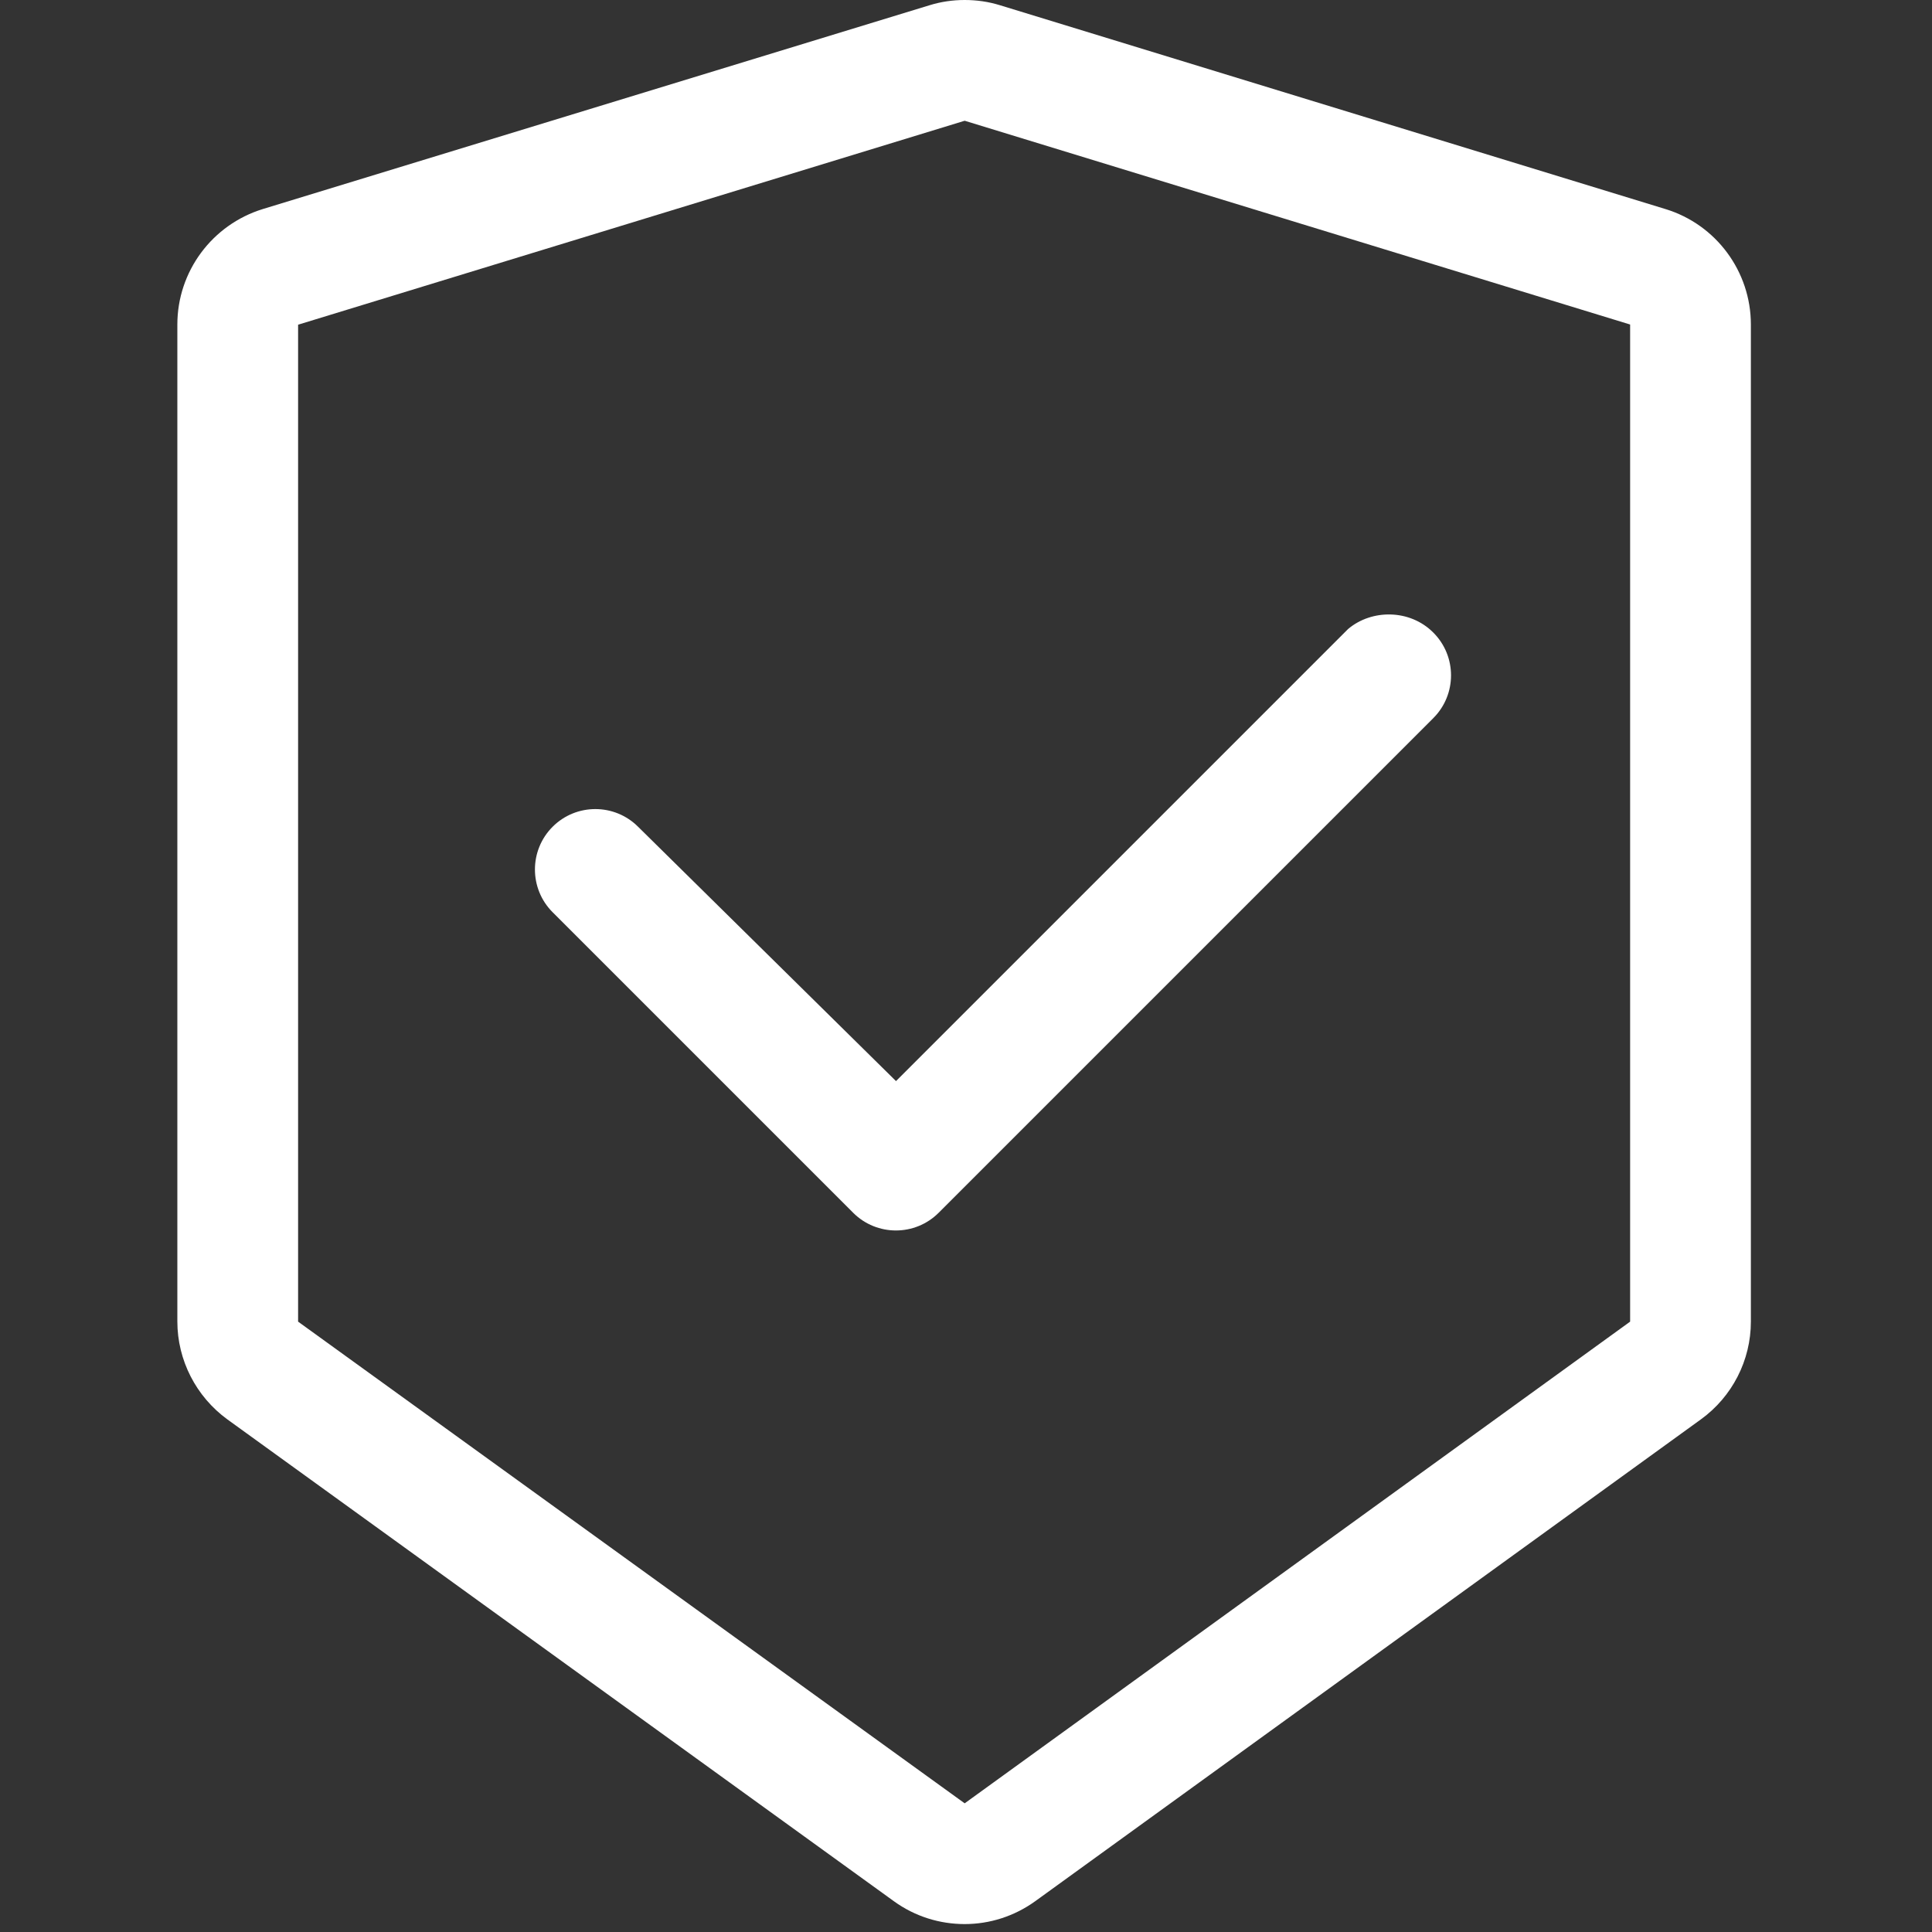 <?xml version="1.0" standalone="no"?><!DOCTYPE svg PUBLIC "-//W3C//DTD SVG 1.1//EN" "http://www.w3.org/Graphics/SVG/1.1/DTD/svg11.dtd"><svg t="1687191564217" class="icon" viewBox="0 0 1024 1024" version="1.1" xmlns="http://www.w3.org/2000/svg" p-id="51600" xmlns:xlink="http://www.w3.org/1999/xlink" width="200" height="200"><rect x="0" y="0" width="1024" height="1024" fill="#333333" stroke="none"/><path d="M714.5 333.4L474.9 573 338.2 438.2c-12.5-12.5-32.8-12.5-45.3 0s-12.5 32.8 0 45.3l136.7 136.7 22.6 22.6c12.5 12.5 32.8 12.5 45.3 0l22.6-22.6 239.6-239.6c12.5-12.5 12.5-32.8 0-45.3-12.4-12.5-32.7-12.5-45.2-1.9z" p-id="51601" fill="#ffffff"></path><path d="M511.3 64L864 172v528.5L511.3 955.8 158 700.5V172.1L511.3 64m0-64c-6.3 0-12.6 0.9-18.7 2.8l-353.3 108C112.4 119.1 94 143.9 94 172v528.4c0 20.5 9.9 39.8 26.5 51.9l353.3 255.4c11.2 8.1 24.3 12.1 37.5 12.1s26.3-4.1 37.5-12.2l352.7-255.3c16.6-12 26.5-31.3 26.5-51.8V172c0-28.1-18.4-53-45.3-61.2L530.1 2.8C524 0.9 517.7 0 511.3 0z" p-id="51602" fill="#ffffff"></path></svg>